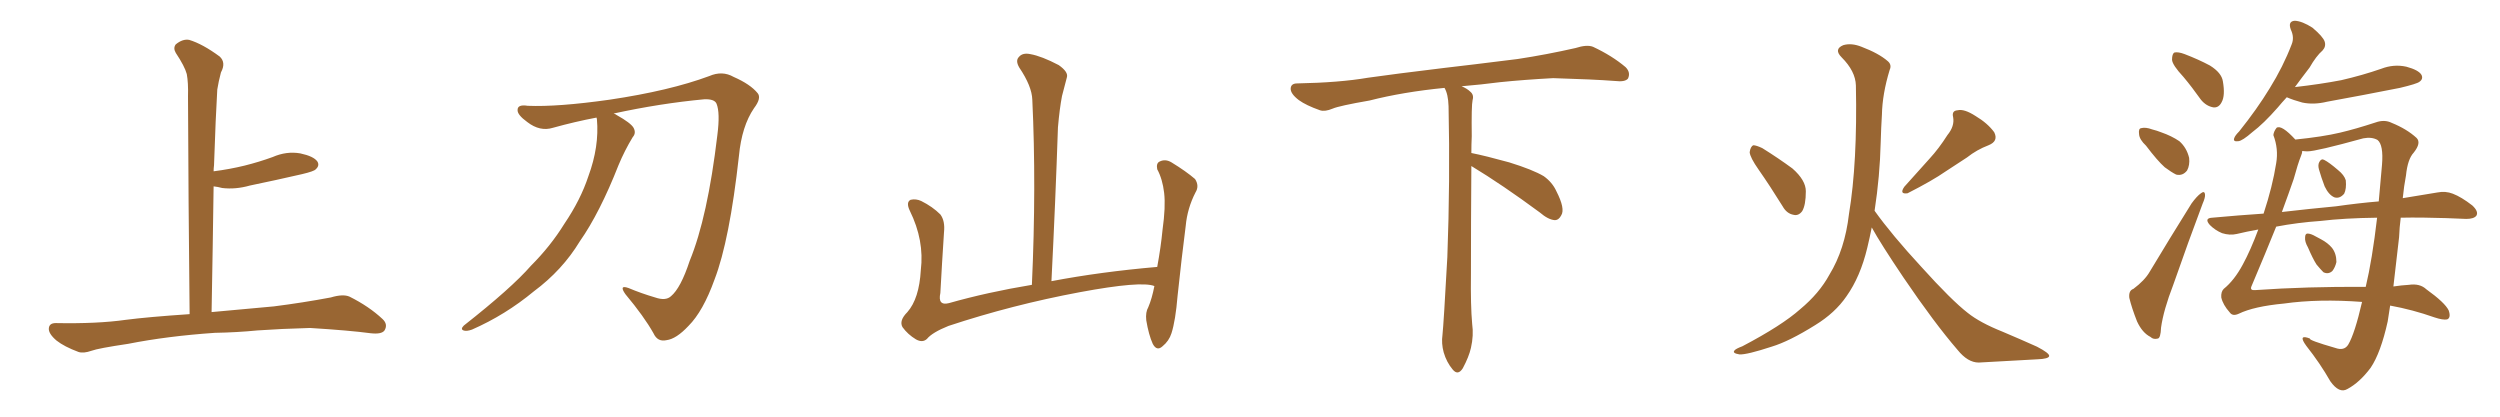 <svg xmlns="http://www.w3.org/2000/svg" xmlns:xlink="http://www.w3.org/1999/xlink" width="900" height="150"><path fill="#996633" padding="10" d="M77.34 119.82L77.34 119.82L77.34 119.82Q60.21 121.00 46.14 123.78L46.14 123.78Q35.30 125.39 32.96 126.27L32.96 126.27Q30.03 127.29 28.27 126.71L28.27 126.71Q23.14 124.80 20.36 122.61L20.36 122.61Q17.43 120.12 17.58 118.21L17.58 118.21Q17.72 116.31 20.07 116.31L20.07 116.31Q35.01 116.60 45.26 115.14L45.26 115.14Q53.17 114.11 68.26 113.09L68.26 113.09Q67.82 71.63 67.68 34.72L67.68 34.72Q67.82 29.74 67.24 26.66L67.24 26.66Q66.50 23.88 63.28 19.04L63.28 19.04Q62.26 17.29 63.28 15.97L63.28 15.97Q65.77 13.92 68.12 14.36L68.12 14.36Q72.95 15.82 79.10 20.36L79.10 20.36Q81.45 22.56 79.54 26.07L79.54 26.07Q78.66 29.44 78.22 32.23L78.22 32.23Q77.64 41.89 77.05 59.47L77.05 59.47Q76.90 60.64 76.90 61.67L76.90 61.67Q82.62 60.94 88.04 59.62L88.04 59.62Q93.31 58.30 98.14 56.54L98.14 56.54Q103.13 54.35 108.11 55.22L108.11 55.22Q112.94 56.25 114.26 58.15L114.26 58.15Q115.14 59.62 113.67 60.94L113.67 60.94Q113.09 61.67 108.69 62.70L108.69 62.70Q99.17 64.89 89.94 66.80L89.94 66.80Q84.81 68.26 79.98 67.68L79.98 67.68Q78.37 67.24 76.90 67.09L76.90 67.09Q76.61 88.48 76.17 112.35L76.17 112.35Q84.38 111.62 98.58 110.30L98.58 110.30Q108.98 108.98 119.09 107.08L119.09 107.08Q123.49 105.76 125.83 106.79L125.83 106.79Q132.86 110.30 137.70 114.84L137.70 114.84Q139.75 116.75 138.43 118.95L138.43 118.95Q137.40 120.41 133.45 119.97L133.45 119.97Q125.83 118.95 111.62 118.07L111.62 118.07Q101.07 118.36 92.72 118.95L92.72 118.95Q85.25 119.68 77.34 119.82ZM214.75 42.33L214.75 42.33L214.75 42.33Q206.98 43.80 199.07 46.00L199.07 46.00Q194.38 47.46 189.84 43.95L189.84 43.95Q186.18 41.31 186.33 39.55L186.33 39.55Q186.33 37.50 189.99 38.09L189.99 38.09Q200.83 38.53 219.43 35.89L219.43 35.89Q241.11 32.67 255.32 27.39L255.32 27.39Q260.01 25.34 264.11 27.69L264.11 27.69Q270.12 30.32 272.75 33.54L272.75 33.54Q274.22 35.30 271.44 38.96L271.44 38.96Q267.04 45.41 266.02 56.10L266.02 56.10Q262.65 86.57 257.23 100.63L257.23 100.63Q253.13 112.06 247.85 117.33L247.85 117.33Q243.46 122.02 239.94 122.46L239.94 122.46Q236.72 123.19 235.25 119.97L235.25 119.97Q231.88 113.96 225.15 105.91L225.15 105.91Q222.66 102.39 226.32 103.71L226.32 103.71Q230.86 105.62 235.84 107.08L235.84 107.08Q239.65 108.40 241.55 106.64L241.55 106.64Q245.07 103.71 248.29 93.90L248.29 93.90Q254.74 78.22 258.25 48.63L258.25 48.63Q259.28 40.58 257.96 37.35L257.96 37.35Q257.23 35.60 253.56 35.74L253.56 35.74Q237.74 37.21 220.90 40.87L220.90 40.87Q221.48 41.02 222.07 41.46L222.07 41.46Q227.05 44.24 228.08 46.00L228.08 46.00Q229.10 47.90 227.78 49.37L227.78 49.37Q224.85 54.20 222.66 59.47L222.66 59.47Q215.92 76.61 208.74 86.87L208.74 86.87Q202.44 97.27 192.19 104.88L192.19 104.88Q181.93 113.38 169.92 118.65L169.92 118.65Q167.87 119.38 166.85 118.95L166.85 118.95Q165.67 118.51 166.99 117.19L166.99 117.19Q184.13 103.71 191.16 95.65L191.16 95.65Q198.19 88.62 203.17 80.57L203.17 80.57Q209.03 71.92 211.82 63.43L211.82 63.43Q215.77 52.73 214.89 42.92L214.89 42.92Q214.75 42.48 214.75 42.33ZM415.58 102.98L415.58 102.98L415.58 102.98Q410.89 101.07 388.77 105.18L388.77 105.18Q364.45 109.72 341.46 117.33L341.46 117.33Q335.60 119.68 333.69 122.02L333.69 122.02Q332.08 123.49 329.74 122.17L329.74 122.17Q326.81 120.41 324.90 117.77L324.90 117.77Q323.58 115.43 326.66 112.35L326.66 112.35Q330.91 107.52 331.49 97.27L331.49 97.27Q332.81 86.57 327.54 75.88L327.54 75.88Q326.07 72.80 327.83 71.92L327.83 71.92Q329.74 71.48 331.64 72.36L331.64 72.36Q335.74 74.41 338.53 77.20L338.53 77.20Q340.28 79.54 339.84 83.64L339.84 83.64Q339.11 94.78 338.53 105.47L338.53 105.47Q337.50 110.16 341.60 109.13L341.60 109.13Q355.52 105.18 371.48 102.54L371.48 102.54Q373.10 66.80 371.63 35.89L371.63 35.89Q371.48 31.05 366.94 24.32L366.94 24.32Q365.48 21.83 366.80 20.51L366.80 20.51Q368.12 18.90 370.90 19.48L370.90 19.48Q375 20.21 381.15 23.44L381.15 23.44Q384.67 25.93 384.08 27.83L384.08 27.83Q383.35 30.62 382.32 34.57L382.32 34.57Q381.45 39.11 380.86 45.85L380.86 45.85Q379.98 72.22 378.52 101.22L378.52 101.22Q396.24 97.85 416.60 96.09L416.60 96.09Q417.92 88.92 418.51 82.76L418.51 82.76Q419.68 74.41 419.09 69.43L419.09 69.43Q418.51 64.45 416.60 60.94L416.60 60.94Q416.16 58.74 417.48 58.15L417.48 58.15Q419.53 57.13 421.73 58.45L421.73 58.45Q427.00 61.67 430.22 64.45L430.22 64.45Q431.84 66.94 430.37 69.29L430.37 69.29Q427.44 75 426.86 81.30L426.86 81.30Q425.39 92.72 423.93 106.49L423.93 106.49Q423.19 115.43 421.73 119.97L421.73 119.97Q420.85 122.75 418.51 124.66L418.51 124.66Q416.46 126.56 414.99 123.78L414.99 123.78Q413.53 120.56 412.65 115.28L412.65 115.28Q412.35 112.35 413.38 110.60L413.38 110.60Q414.70 107.52 415.58 102.98ZM529.69 59.77L529.69 59.77L529.69 59.77Q529.54 79.98 529.54 98.58L529.54 98.58Q529.39 110.01 529.98 116.60L529.98 116.60Q530.57 120.70 529.54 125.24L529.54 125.24Q528.81 128.47 526.61 132.57L526.61 132.57Q524.85 135.35 522.95 133.01L522.95 133.01Q520.75 130.37 519.73 126.86L519.73 126.86Q518.85 123.63 519.29 120.56L519.29 120.56Q519.73 116.46 521.04 92.58L521.04 92.58Q522.07 65.04 521.48 38.23L521.48 38.23Q521.34 33.84 520.02 31.64L520.02 31.64Q505.08 33.11 493.07 36.18L493.07 36.18Q482.08 38.09 479.74 39.11L479.74 39.11Q476.95 40.28 475.20 39.70L475.20 39.70Q470.21 37.94 467.58 36.04L467.58 36.04Q464.50 33.69 464.65 31.79L464.65 31.79Q464.79 30.03 466.99 30.03L466.99 30.03Q482.23 29.74 492.48 27.98L492.48 27.98Q501.71 26.66 519.87 24.46L519.87 24.46Q528.81 23.44 546.39 21.24L546.39 21.24Q556.93 19.63 567.19 17.29L567.19 17.29Q571.29 15.97 573.49 16.85L573.49 16.85Q580.37 20.07 585.21 24.17L585.21 24.17Q587.11 26.07 586.08 28.27L586.08 28.27Q585.06 29.59 581.40 29.15L581.40 29.15Q573.63 28.56 559.13 28.13L559.13 28.13Q548.44 28.71 539.94 29.59L539.94 29.59Q533.20 30.47 526.17 31.05L526.17 31.05Q528.22 31.93 529.25 32.96L529.25 32.96Q530.71 34.13 530.13 36.04L530.13 36.04Q529.69 37.94 529.83 49.07L529.83 49.07Q529.69 52.00 529.69 55.08L529.69 55.08Q534.81 56.10 543.31 58.45L543.31 58.45Q551.81 61.08 555.76 63.43L555.76 63.43Q558.84 65.63 560.30 68.85L560.30 68.85Q563.53 75.15 562.06 77.49L562.06 77.49Q561.18 79.25 559.72 79.25L559.72 79.25Q557.37 79.10 554.30 76.46L554.30 76.46Q540.82 66.50 529.69 59.77ZM633.11 61.08L633.11 61.08Q630.03 56.69 629.88 54.79L629.88 54.79Q630.18 52.73 631.20 52.29L631.20 52.29Q632.23 52.29 634.42 53.32L634.42 53.32Q640.28 56.98 645.26 60.64L645.26 60.64Q650.10 64.89 650.10 68.85L650.10 68.85Q650.10 73.83 648.78 76.03L648.78 76.03Q647.46 77.78 645.70 77.34L645.70 77.34Q643.21 76.90 641.75 74.27L641.75 74.27Q637.21 66.94 633.11 61.08ZM701.07 48.63L701.07 48.63Q703.71 45.41 703.13 42.19L703.13 42.19Q702.54 39.84 704.74 39.70L704.74 39.70Q707.08 39.11 711.18 41.75L711.18 41.75Q715.58 44.38 717.92 47.61L717.92 47.61Q719.53 50.83 715.87 52.29L715.87 52.29Q711.62 53.91 708.11 56.69L708.11 56.69Q704.44 59.03 700.49 61.67L700.49 61.67Q695.65 65.04 686.72 69.58L686.72 69.58Q683.64 70.02 685.55 67.24L685.55 67.24Q690.23 61.96 694.63 57.13L694.63 57.13Q698.00 53.47 701.07 48.63ZM674.85 75.88L674.85 75.88L674.85 75.88Q681.01 84.52 691.70 96.09L691.70 96.09Q702.54 108.11 708.40 112.65L708.40 112.65Q712.79 116.16 720.85 119.38L720.85 119.38Q727.44 122.17 733.30 124.80L733.30 124.80Q737.84 127.15 737.70 128.17L737.70 128.17Q737.55 129.20 733.45 129.35L733.45 129.35Q723.49 129.93 712.35 130.52L712.35 130.52Q708.40 130.52 704.74 125.98L704.74 125.98Q696.39 116.31 685.25 99.90L685.25 99.90Q677.05 87.74 673.83 81.88L673.83 81.88Q673.10 85.55 672.22 89.21L672.22 89.21Q669.73 99.61 664.75 106.64L664.75 106.64Q660.64 112.65 653.47 117.04L653.47 117.04Q644.09 122.90 637.79 124.80L637.79 124.80Q628.86 127.73 626.22 127.59L626.22 127.59Q623.44 127.15 624.46 126.12L624.46 126.12Q624.90 125.54 627.25 124.66L627.25 124.66Q641.46 117.19 648.05 111.33L648.05 111.33Q654.93 105.62 658.59 98.88L658.59 98.88Q664.16 89.79 665.63 77.05L665.63 77.05Q668.70 58.59 668.12 30.76L668.12 30.76Q667.97 25.63 662.99 20.65L662.99 20.65Q660.06 17.72 663.57 16.26L663.57 16.26Q666.50 15.38 670.17 16.85L670.17 16.85Q676.32 19.19 679.54 21.97L679.54 21.97Q681.15 23.29 680.27 25.20L680.27 25.20Q677.64 33.84 677.49 41.31L677.49 41.31Q677.20 45.85 677.05 51.27L677.05 51.27Q676.76 63.43 674.85 75.88ZM786.04 27.69L786.04 27.69Q782.08 23.44 781.93 21.53L781.93 21.53Q781.93 19.34 782.81 18.90L782.81 18.90Q784.13 18.60 786.47 19.48L786.47 19.48Q791.46 21.39 795.56 23.58L795.56 23.58Q799.80 26.22 800.24 29.30L800.24 29.30Q801.12 34.42 799.80 36.77L799.80 36.77Q798.78 38.82 796.88 38.67L796.88 38.67Q794.24 38.23 792.33 35.89L792.33 35.89Q789.11 31.35 786.04 27.69ZM772.56 52.44L772.56 52.44Q770.21 50.24 770.07 48.34L770.07 48.34Q769.78 46.29 770.80 46.14L770.80 46.14Q772.41 45.70 774.76 46.58L774.76 46.58Q776.51 47.02 777.98 47.61L777.98 47.61Q781.79 48.93 784.57 50.83L784.57 50.83Q787.21 53.17 788.09 56.84L788.09 56.84Q788.38 59.47 787.35 61.38L787.35 61.38Q785.74 63.43 783.40 62.84L783.40 62.84Q781.64 61.96 779.30 60.21L779.30 60.21Q776.66 57.86 772.56 52.44ZM768.02 104.00L768.02 104.00Q772.12 100.93 773.88 97.85L773.88 97.85Q780.91 86.13 788.96 73.24L788.96 73.24Q790.87 70.61 792.33 69.58L792.33 69.58Q793.65 68.55 793.80 70.02L793.80 70.02Q793.95 71.04 792.92 73.39L792.92 73.39Q787.79 87.01 782.37 102.54L782.37 102.54Q778.86 111.62 777.98 117.92L777.98 117.92Q777.83 121.73 776.81 121.88L776.81 121.88Q775.20 122.31 774.17 121.29L774.17 121.29Q771.24 119.82 769.34 115.72L769.34 115.72Q767.43 110.89 766.55 107.23L766.55 107.23Q766.26 104.59 768.02 104.00ZM830.86 89.06L830.86 89.06Q829.69 87.01 829.83 85.55L829.83 85.55Q829.83 84.08 830.71 84.08L830.71 84.08Q831.88 84.08 833.64 85.11L833.64 85.11Q834.52 85.55 835.55 86.13L835.55 86.13Q838.04 87.45 839.50 89.21L839.50 89.21Q841.11 91.26 841.11 94.34L841.11 94.34Q840.67 96.24 839.65 97.56L839.65 97.56Q838.18 98.88 836.43 98.00L836.43 98.00Q835.40 96.97 833.94 95.21L833.94 95.21Q832.62 93.16 830.86 89.06ZM834.81 60.94L834.81 60.94Q834.38 59.33 834.96 58.30L834.96 58.30Q835.69 56.98 836.72 57.57L836.72 57.57Q838.48 58.45 841.70 61.23L841.70 61.23Q843.90 62.99 844.48 64.89L844.48 64.89Q844.78 67.97 843.90 69.73L843.90 69.73Q842.29 71.63 840.38 71.04L840.38 71.04Q838.33 70.17 836.87 67.09L836.87 67.09Q835.69 64.01 834.81 60.94ZM823.24 35.01L823.24 35.01Q821.48 36.91 820.02 38.67L820.02 38.67Q814.89 44.53 810.79 47.61L810.79 47.61Q807.28 50.68 805.81 50.83L805.81 50.83Q803.76 51.12 804.35 49.66L804.35 49.66Q804.64 48.78 806.10 47.31L806.10 47.31Q812.55 39.26 817.09 31.79L817.09 31.79Q821.92 24.02 825 15.97L825 15.97Q826.03 13.48 824.71 10.69L824.71 10.69Q823.54 7.62 826.17 7.47L826.17 7.47Q828.81 7.62 832.47 9.96L832.47 9.96Q836.28 13.18 836.87 14.94L836.87 14.94Q837.45 16.70 836.13 18.16L836.13 18.16Q833.79 20.21 831.45 24.32L831.45 24.32Q828.52 28.13 826.17 31.35L826.17 31.35Q835.25 30.32 842.87 28.86L842.87 28.86Q850.49 27.10 857.23 24.76L857.23 24.76Q861.77 23.00 866.31 24.02L866.31 24.02Q870.70 25.20 871.73 26.95L871.73 26.95Q872.46 28.42 871.00 29.44L871.00 29.44Q870.12 30.18 863.96 31.64L863.96 31.64Q850.63 34.28 837.74 36.62L837.74 36.62Q832.91 37.79 828.81 36.91L828.81 36.91Q825.59 36.04 823.24 35.01ZM850.34 108.69L850.34 108.69Q834.67 107.52 822.22 109.28L822.22 109.28Q811.38 110.30 805.96 112.94L805.96 112.94Q803.76 113.96 802.73 112.50L802.73 112.50Q800.24 109.72 799.66 107.08L799.66 107.08Q799.51 105.03 800.54 104.00L800.54 104.00Q804.35 100.93 807.42 95.21L807.42 95.21Q810.21 90.09 812.99 82.62L812.99 82.62Q808.89 83.35 805.22 84.23L805.22 84.23Q802.73 84.81 799.95 83.94L799.95 83.94Q797.46 82.91 795.56 81.01L795.56 81.01Q793.36 78.52 796.44 78.37L796.44 78.37Q805.96 77.49 814.89 76.90L814.89 76.90Q818.12 67.09 819.43 58.74L819.43 58.74Q820.31 53.61 818.41 48.63L818.41 48.63Q818.55 47.31 819.58 46.00L819.58 46.00Q821.34 44.82 826.32 50.24L826.32 50.24Q836.28 49.22 842.43 47.75L842.43 47.75Q848.00 46.44 855.18 44.09L855.18 44.09Q858.40 42.92 861.04 44.24L861.04 44.24Q866.46 46.44 869.97 49.66L869.97 49.66Q871.73 51.42 868.95 54.93L868.95 54.93Q866.75 57.28 866.16 63.13L866.16 63.13Q865.43 66.94 864.99 71.34L864.99 71.34Q872.02 70.17 877.44 69.29L877.44 69.29Q880.37 68.70 883.01 69.73L883.01 69.73Q886.08 70.90 890.04 73.97L890.04 73.97Q892.38 76.17 891.50 77.64L891.50 77.64Q890.63 78.81 887.84 78.81L887.84 78.81Q884.47 78.66 880.52 78.52L880.52 78.52Q871.73 78.22 864.26 78.37L864.26 78.37Q863.82 81.74 863.67 85.40L863.67 85.40Q862.65 94.34 861.62 103.13L861.62 103.13Q864.55 102.69 867.19 102.54L867.19 102.54Q871.14 101.95 873.49 104.15L873.49 104.15Q880.22 108.98 881.54 111.77L881.54 111.77Q882.42 114.40 880.96 114.99L880.96 114.99Q879.49 115.28 876.42 114.26L876.42 114.26Q868.51 111.47 860.45 110.01L860.45 110.01Q860.01 112.94 859.57 115.72L859.57 115.72Q857.08 127.00 853.42 132.42L853.42 132.42Q849.46 137.70 845.07 140.04L845.07 140.04Q842.14 141.80 838.92 137.26L838.92 137.26Q835.25 130.81 830.27 124.51L830.27 124.51Q827.05 120.12 831.59 121.88L831.59 121.88Q831.01 122.46 840.67 125.24L840.67 125.24Q843.90 126.42 845.36 124.07L845.36 124.07Q847.71 120.12 850.34 108.69ZM851.66 103.27L851.66 103.27Q854.00 93.46 855.76 78.37L855.76 78.37Q843.90 78.52 835.40 79.54L835.40 79.54Q827.05 80.13 819.43 81.59L819.43 81.59Q815.77 90.67 810.50 103.13L810.50 103.13Q809.91 104.59 811.82 104.44L811.82 104.44Q830.57 103.13 851.66 103.27ZM830.71 54.49L830.71 54.49L830.71 54.49Q829.83 54.49 828.81 54.35L828.81 54.35Q828.81 55.08 828.37 56.10L828.37 56.10Q827.20 59.03 825.73 64.45L825.73 64.45Q824.12 69.14 821.48 76.32L821.48 76.32Q831.59 75.15 840.97 74.27L840.97 74.27Q849.17 73.10 856.35 72.51L856.35 72.51Q856.93 66.06 857.52 59.33L857.52 59.33Q858.11 52.15 855.91 50.39L855.91 50.39Q853.86 49.22 850.78 49.80L850.78 49.80Q833.79 54.49 830.71 54.49Z"/></svg>